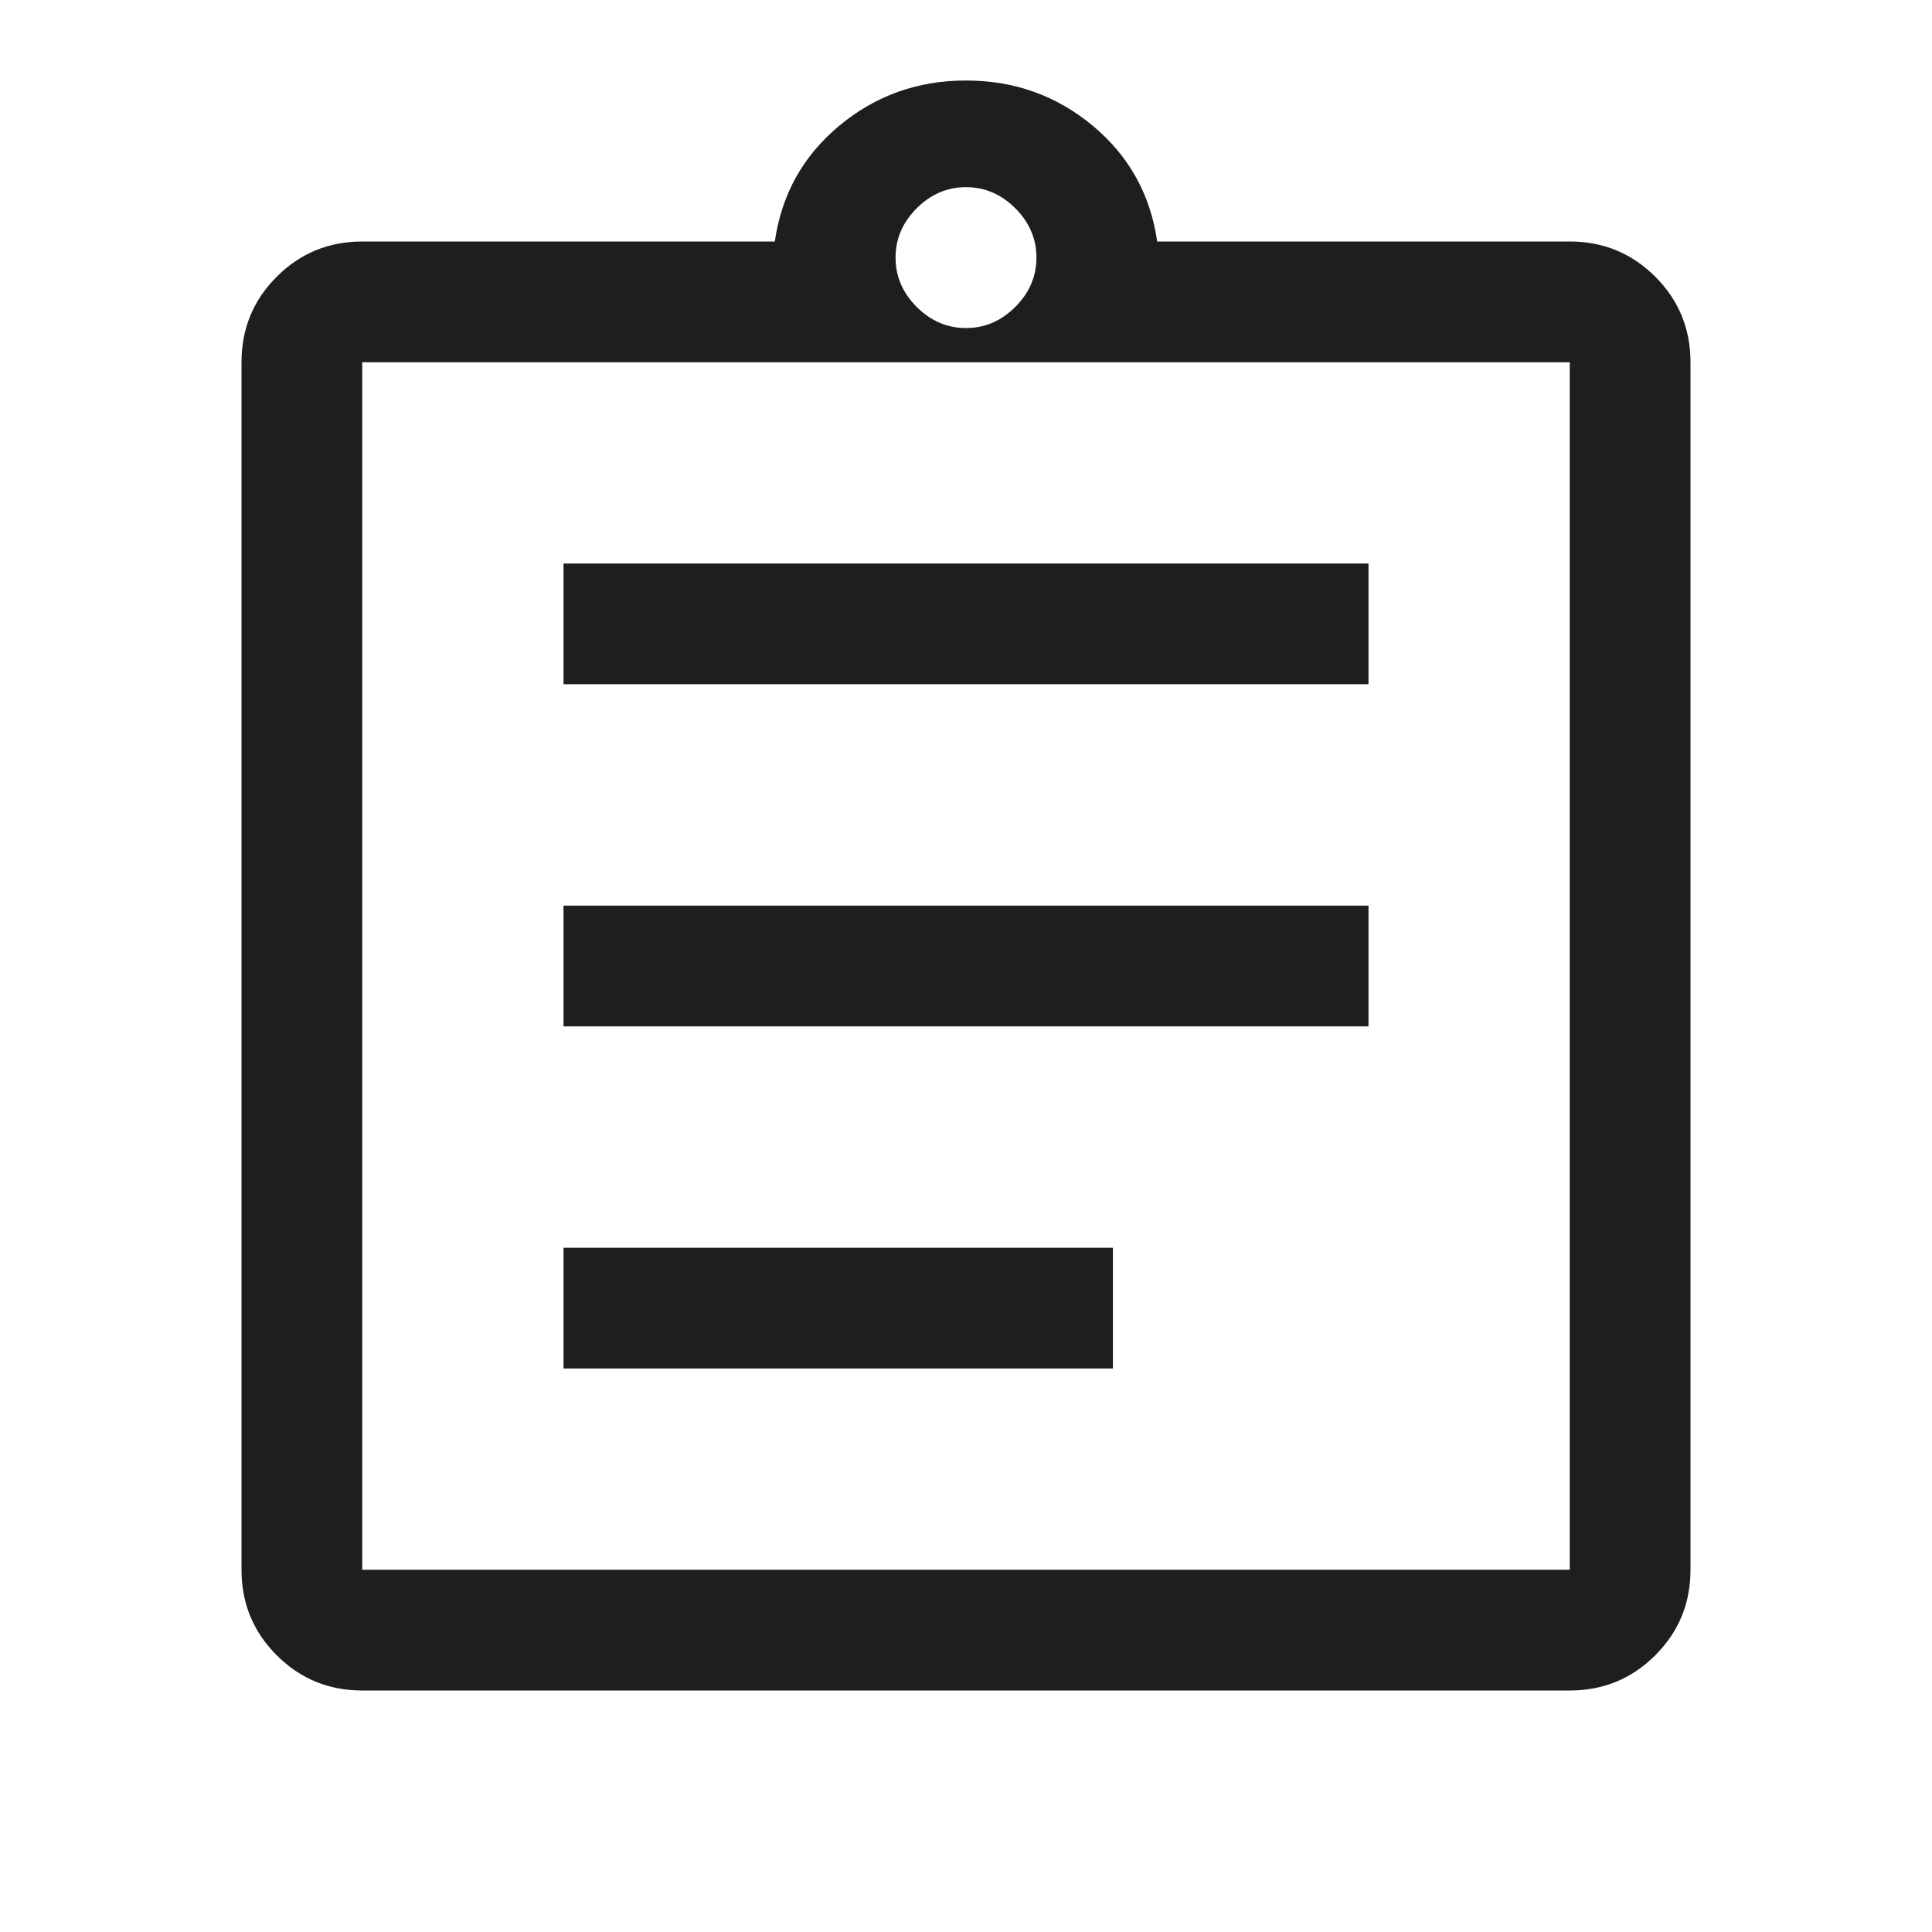 <svg width="48" height="48" viewBox="0 0 48 48" fill="none" xmlns="http://www.w3.org/2000/svg">
<path d="M14 34H27.65V31H14V34ZM14 25.5H34V22.5H14V25.5ZM14 17H34V14H14V17ZM9 39H39V9H9V39ZM9 9V39V9ZM9 42C8.167 42 7.458 41.708 6.875 41.125C6.292 40.542 6 39.833 6 39V9C6 8.167 6.292 7.458 6.875 6.875C7.458 6.292 8.167 6 9 6H19.25C19.417 4.833 19.95 3.875 20.85 3.125C21.75 2.375 22.8 2 24 2C25.2 2 26.25 2.375 27.15 3.125C28.05 3.875 28.583 4.833 28.75 6H39C39.833 6 40.542 6.292 41.125 6.875C41.708 7.458 42 8.167 42 9V39C42 39.833 41.708 40.542 41.125 41.125C40.542 41.708 39.833 42 39 42H9ZM24 8.15C24.467 8.15 24.875 7.975 25.225 7.625C25.575 7.275 25.75 6.867 25.75 6.4C25.75 5.933 25.575 5.525 25.225 5.175C24.875 4.825 24.467 4.65 24 4.65C23.533 4.65 23.125 4.825 22.775 5.175C22.425 5.525 22.25 5.933 22.25 6.4C22.25 6.867 22.425 7.275 22.775 7.625C23.125 7.975 23.533 8.15 24 8.15Z" fill="#1E1E1E"/>
</svg>
